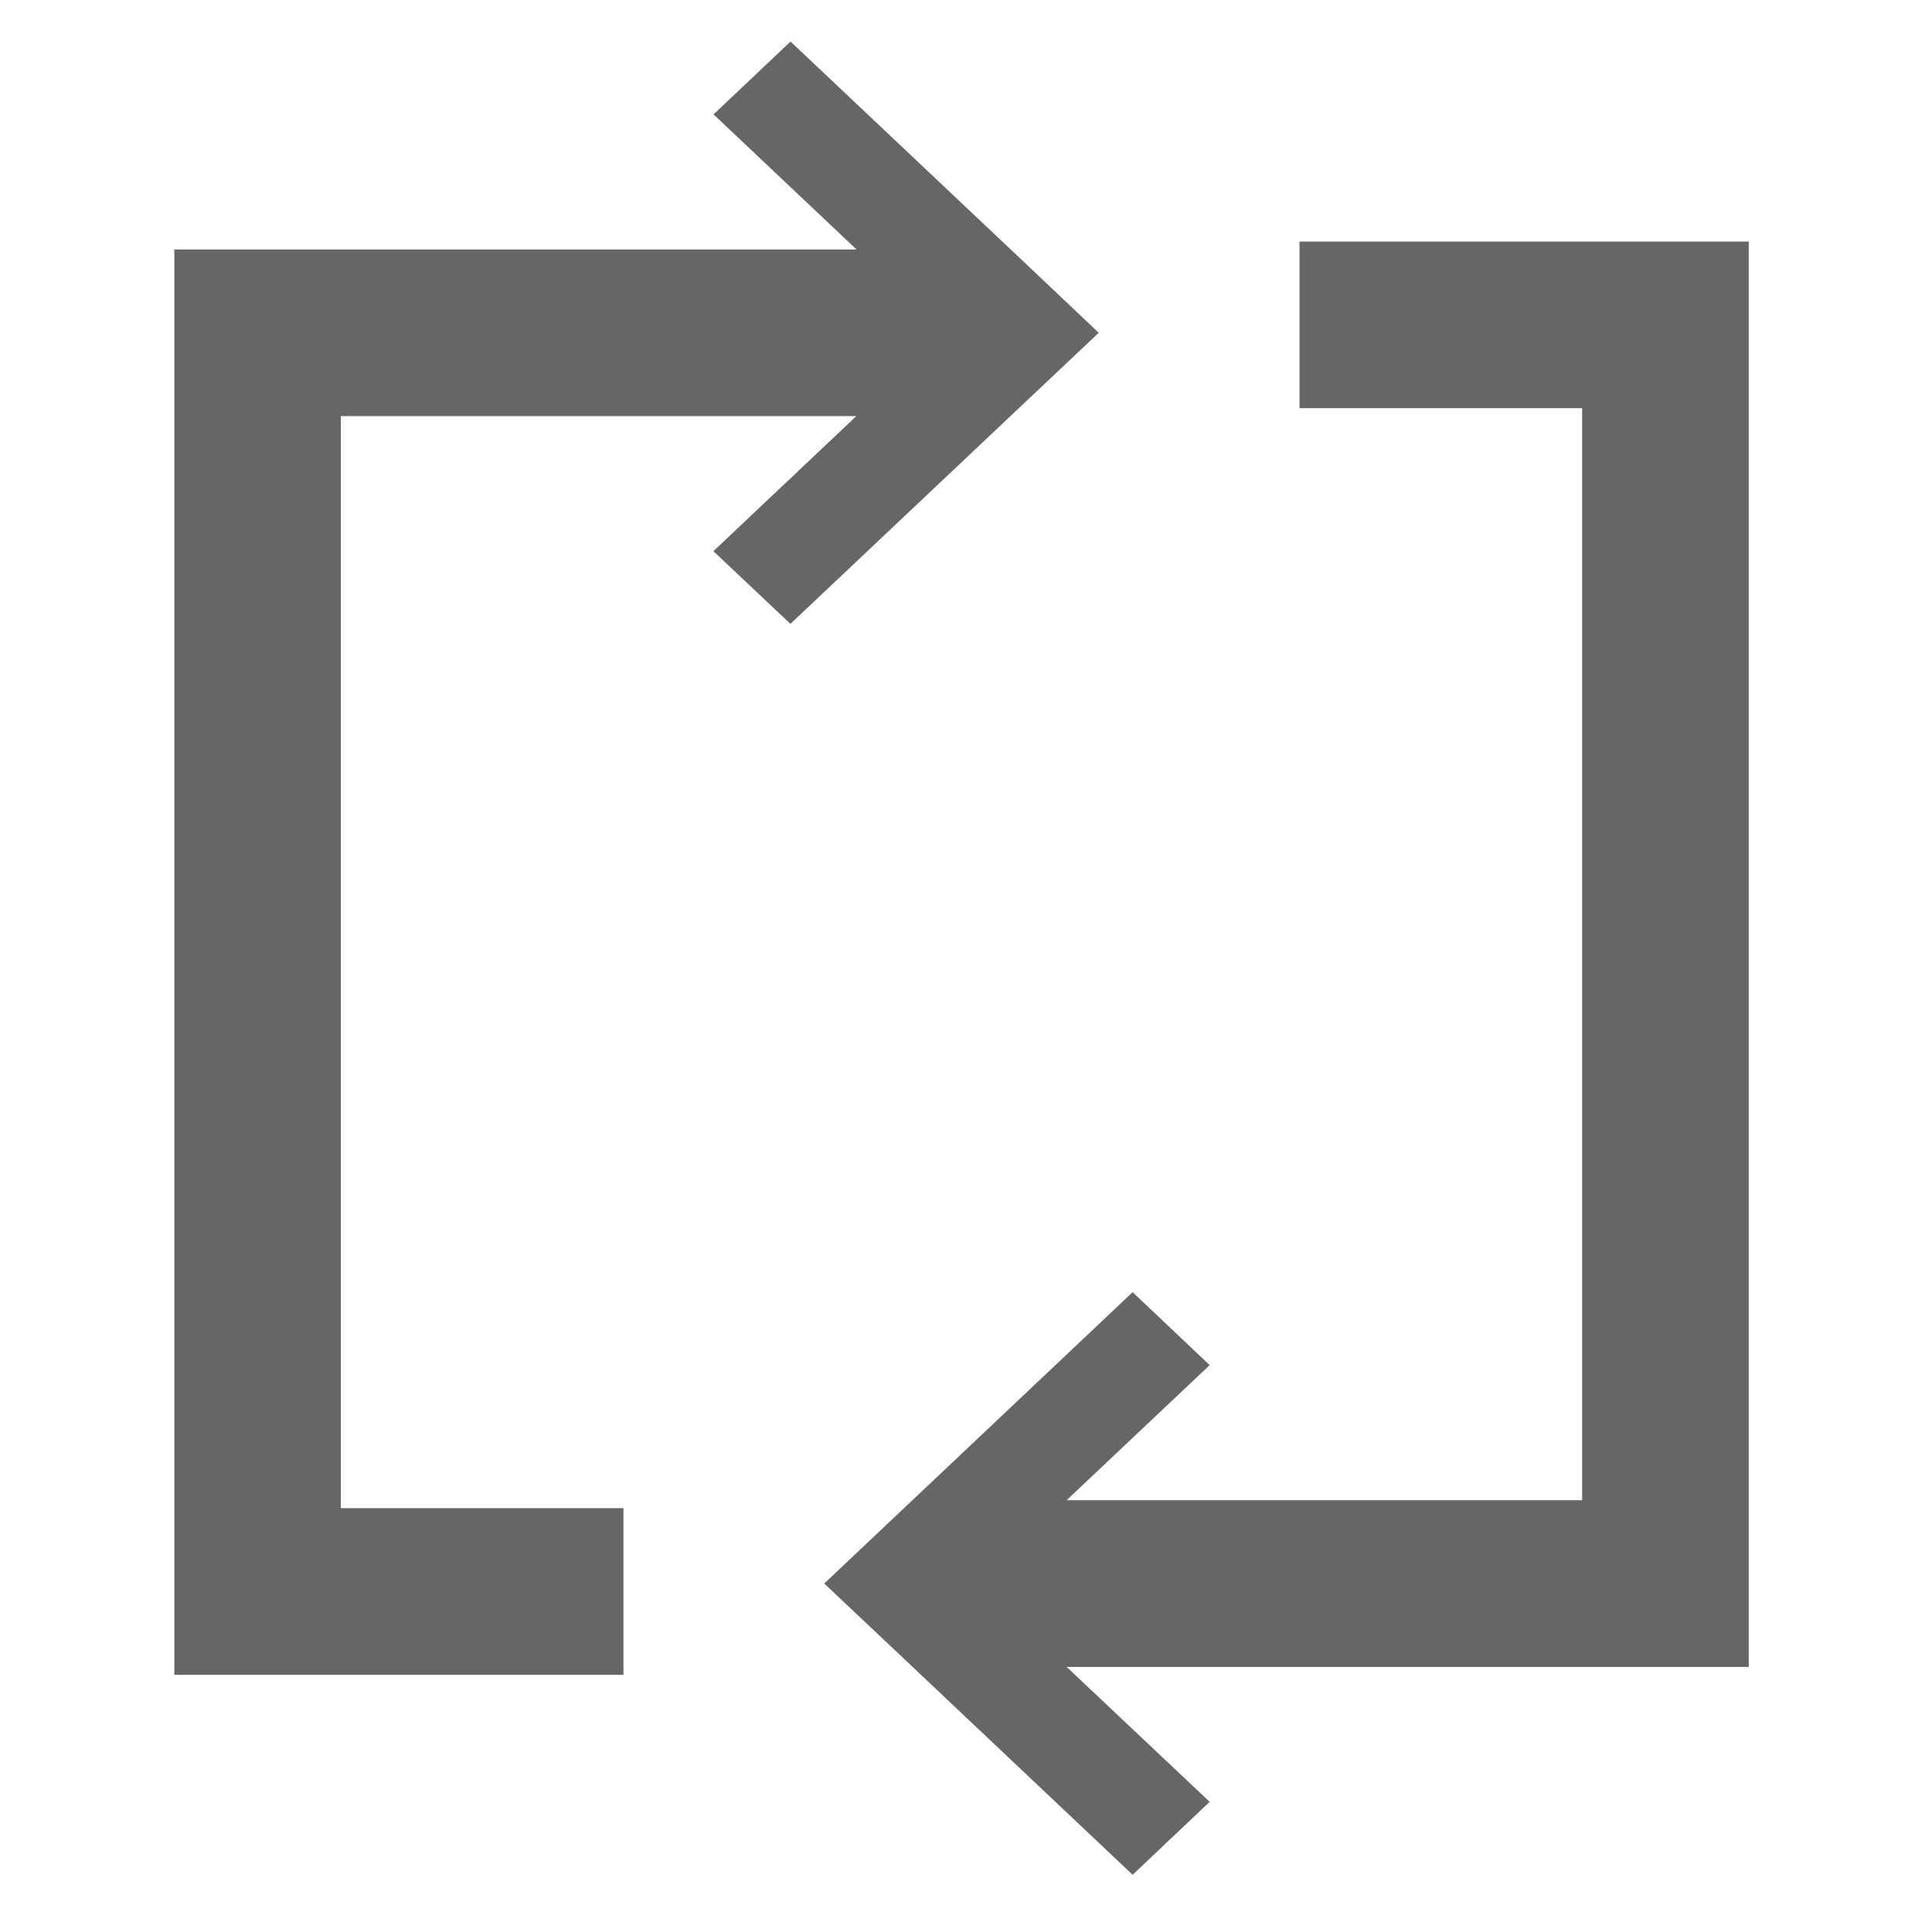 <svg width="24" height="24" viewBox="0 0 24 24" fill="none" xmlns="http://www.w3.org/2000/svg">
<path d="M11.197 20.575L10.239 19.671L11.197 18.766L14.07 16.052L15.027 16.958L13.25 18.636H19.654V5.071H16.143V3.001H21.724V20.707H13.25L15.027 22.383L14.07 23.289L11.197 20.575ZM2.166 20.805V3.099H10.64L8.864 1.421L9.82 0.516L12.692 3.228L13.649 4.134L12.692 5.037L9.819 7.75L8.862 6.847L10.638 5.169H4.234V18.735H7.745V20.805H2.166Z" fill="#666666"/>
</svg>
